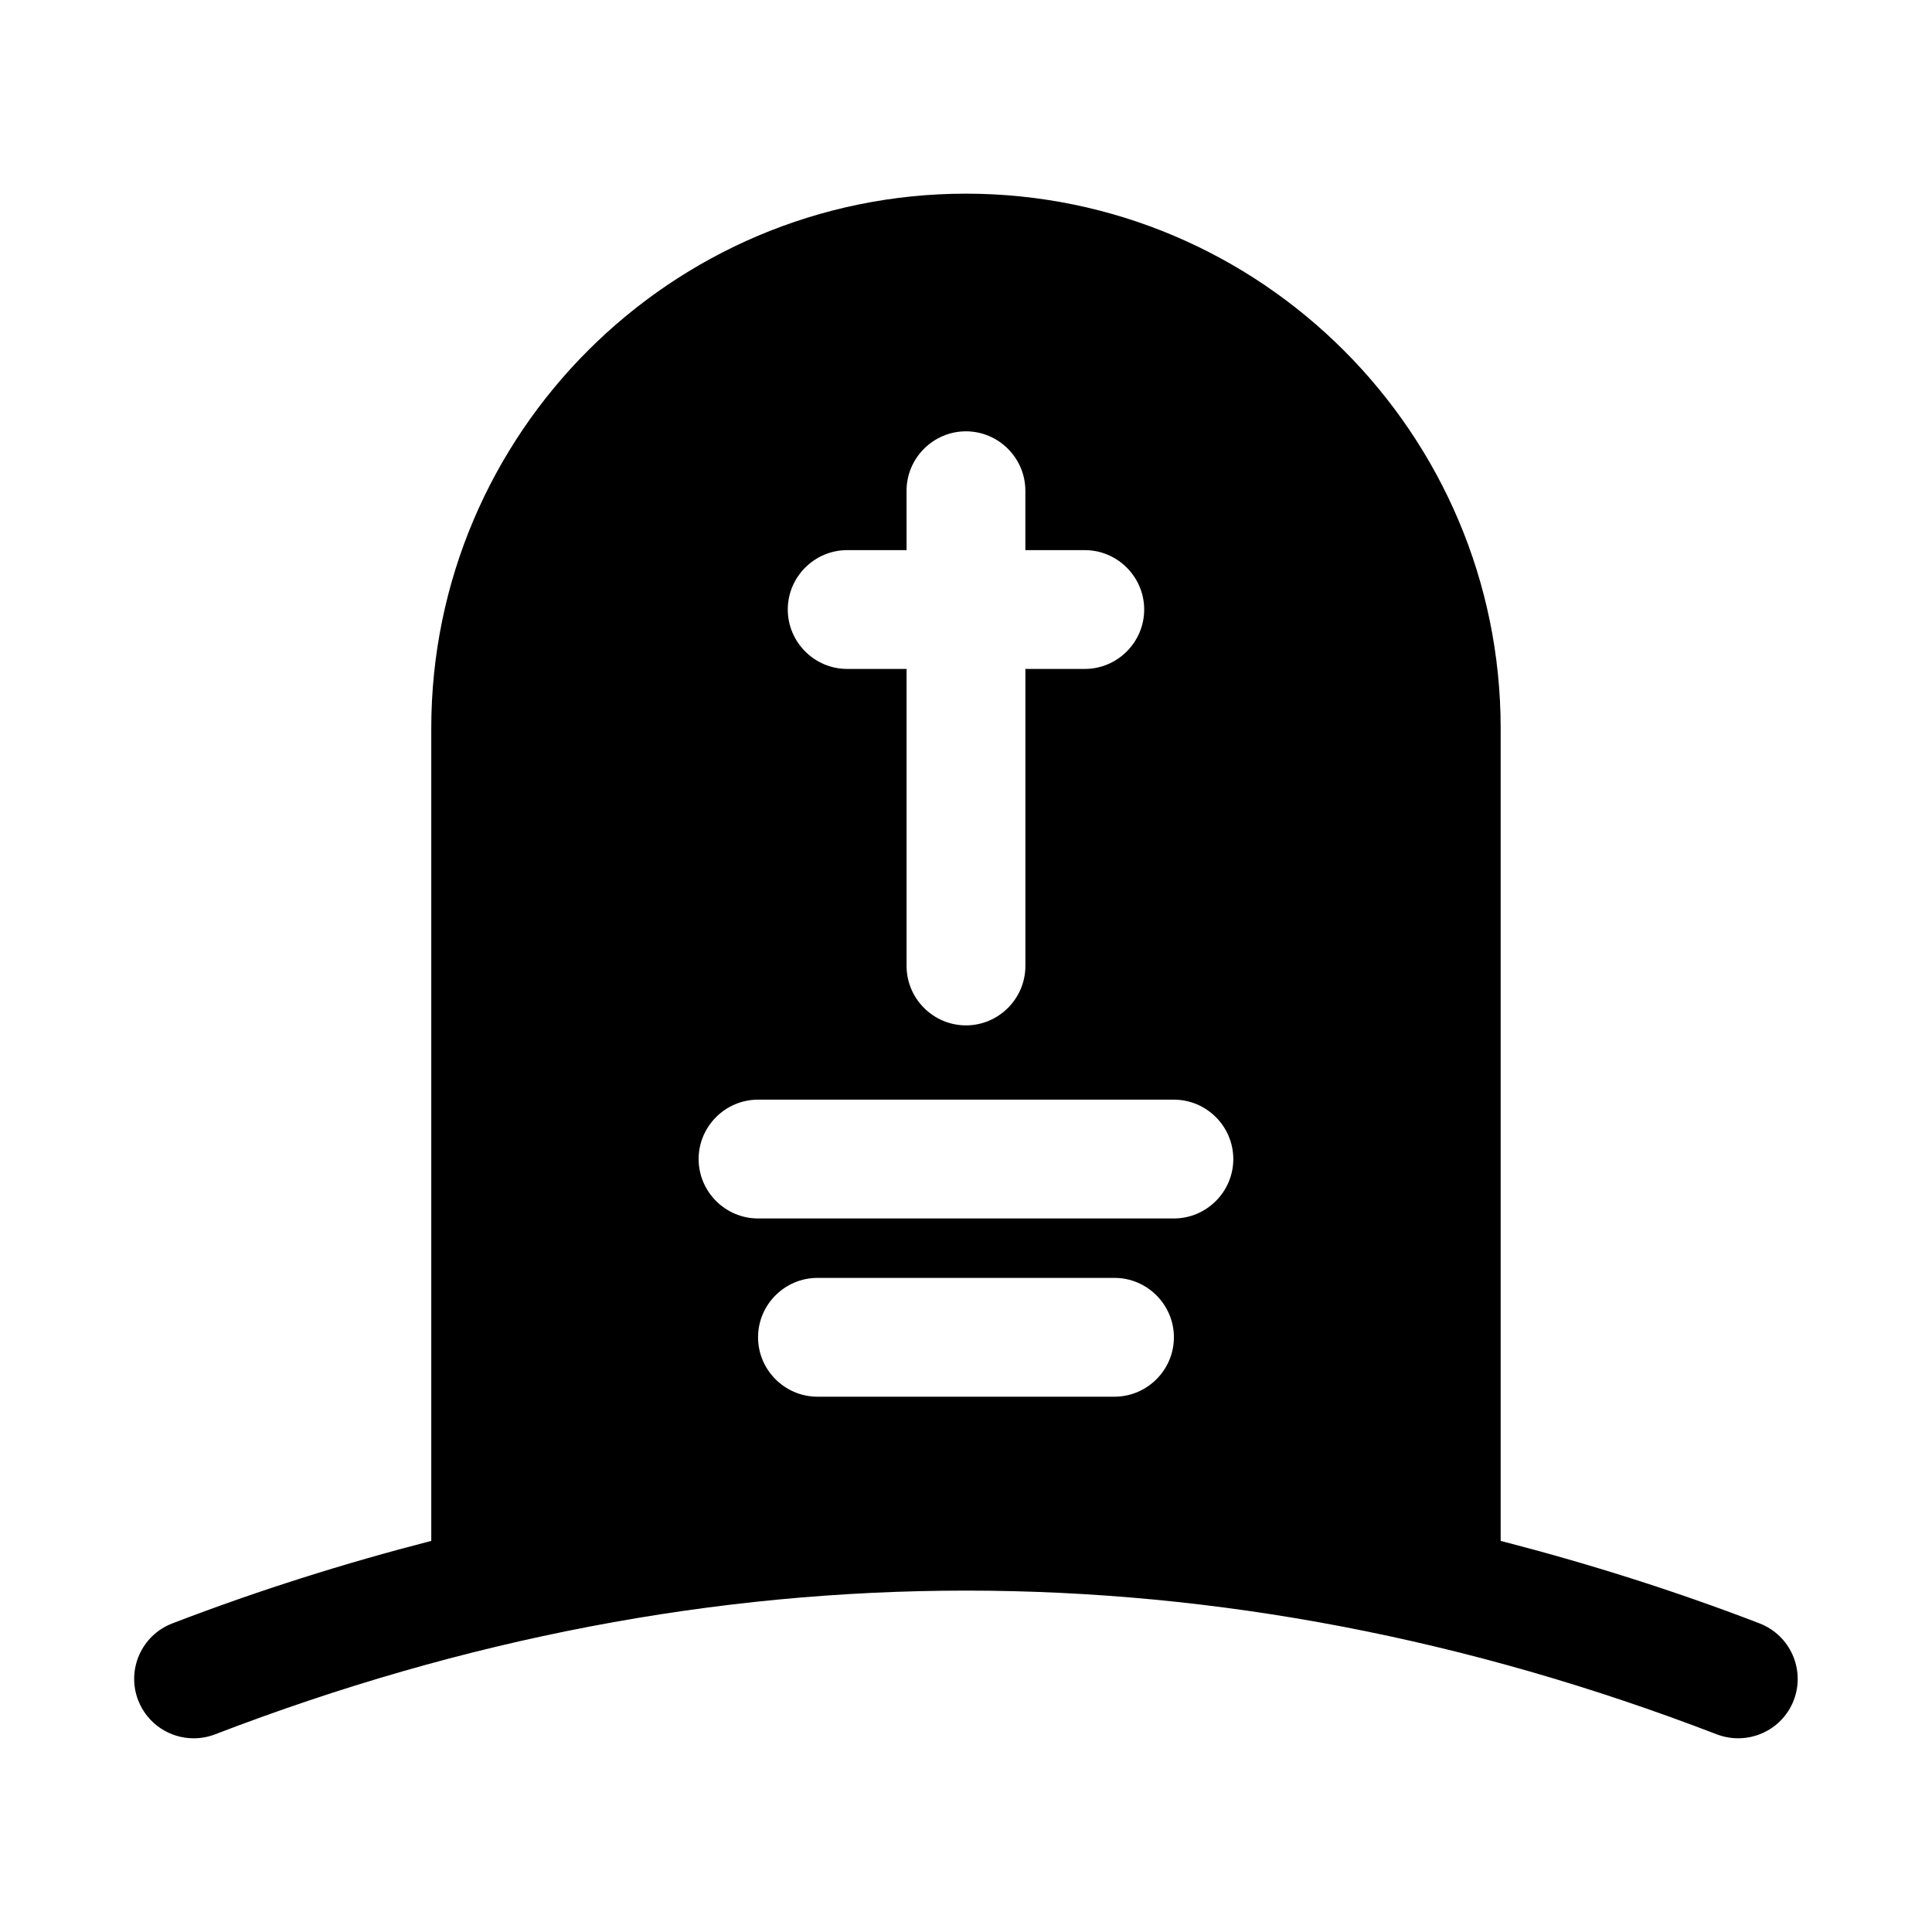 <?xml version="1.0" encoding="UTF-8"?>
<!-- Uploaded to: SVG Repo, www.svgrepo.com, Generator: SVG Repo Mixer Tools -->
<svg fill="#000000" width="800px" height="800px" version="1.1" viewBox="144 144 512 512" xmlns="http://www.w3.org/2000/svg">
 <path d="m610.32 574.22c-22.828-8.77-45.723-15.965-68.629-21.867v-215.33c0-78.121-63.559-141.7-141.7-141.7-78.121 0-141.7 63.574-141.7 141.7v215.33c-22.922 5.902-45.801 13.098-68.629 21.867-8.125 3.117-12.172 12.234-9.055 20.355 2.426 6.266 8.391 10.094 14.703 10.094 1.891 0 3.793-0.332 5.652-1.039 132.06-50.805 266-50.805 398.04 0 8.125 3.07 17.223-0.93 20.355-9.035 3.121-8.125-0.941-17.242-9.047-20.375zm-178.84-284.43c8.66 0 15.742 7.086 15.742 15.742 0 8.66-7.086 15.742-15.742 15.742h-15.742v78.719c0 8.66-7.086 15.742-15.742 15.742-8.66 0-15.742-7.086-15.742-15.742v-78.719h-15.742c-8.66 0-15.742-7.086-15.742-15.742 0-8.66 7.086-15.742 15.742-15.742h15.742l-0.008-15.742c0-8.66 7.086-15.742 15.742-15.742 8.66 0 15.742 7.086 15.742 15.742v15.742zm-86.594 145.63h110.21c8.66 0 15.742 7.086 15.742 15.742 0 8.66-7.086 15.742-15.742 15.742h-110.21c-8.66 0-15.742-7.086-15.742-15.742-0.004-8.656 7.082-15.742 15.742-15.742zm110.21 62.977c0 8.66-7.086 15.742-15.742 15.742h-78.719c-8.66 0-15.742-7.086-15.742-15.742 0-8.66 7.086-15.742 15.742-15.742h78.719c8.66 0 15.742 7.082 15.742 15.742z"/>
</svg>